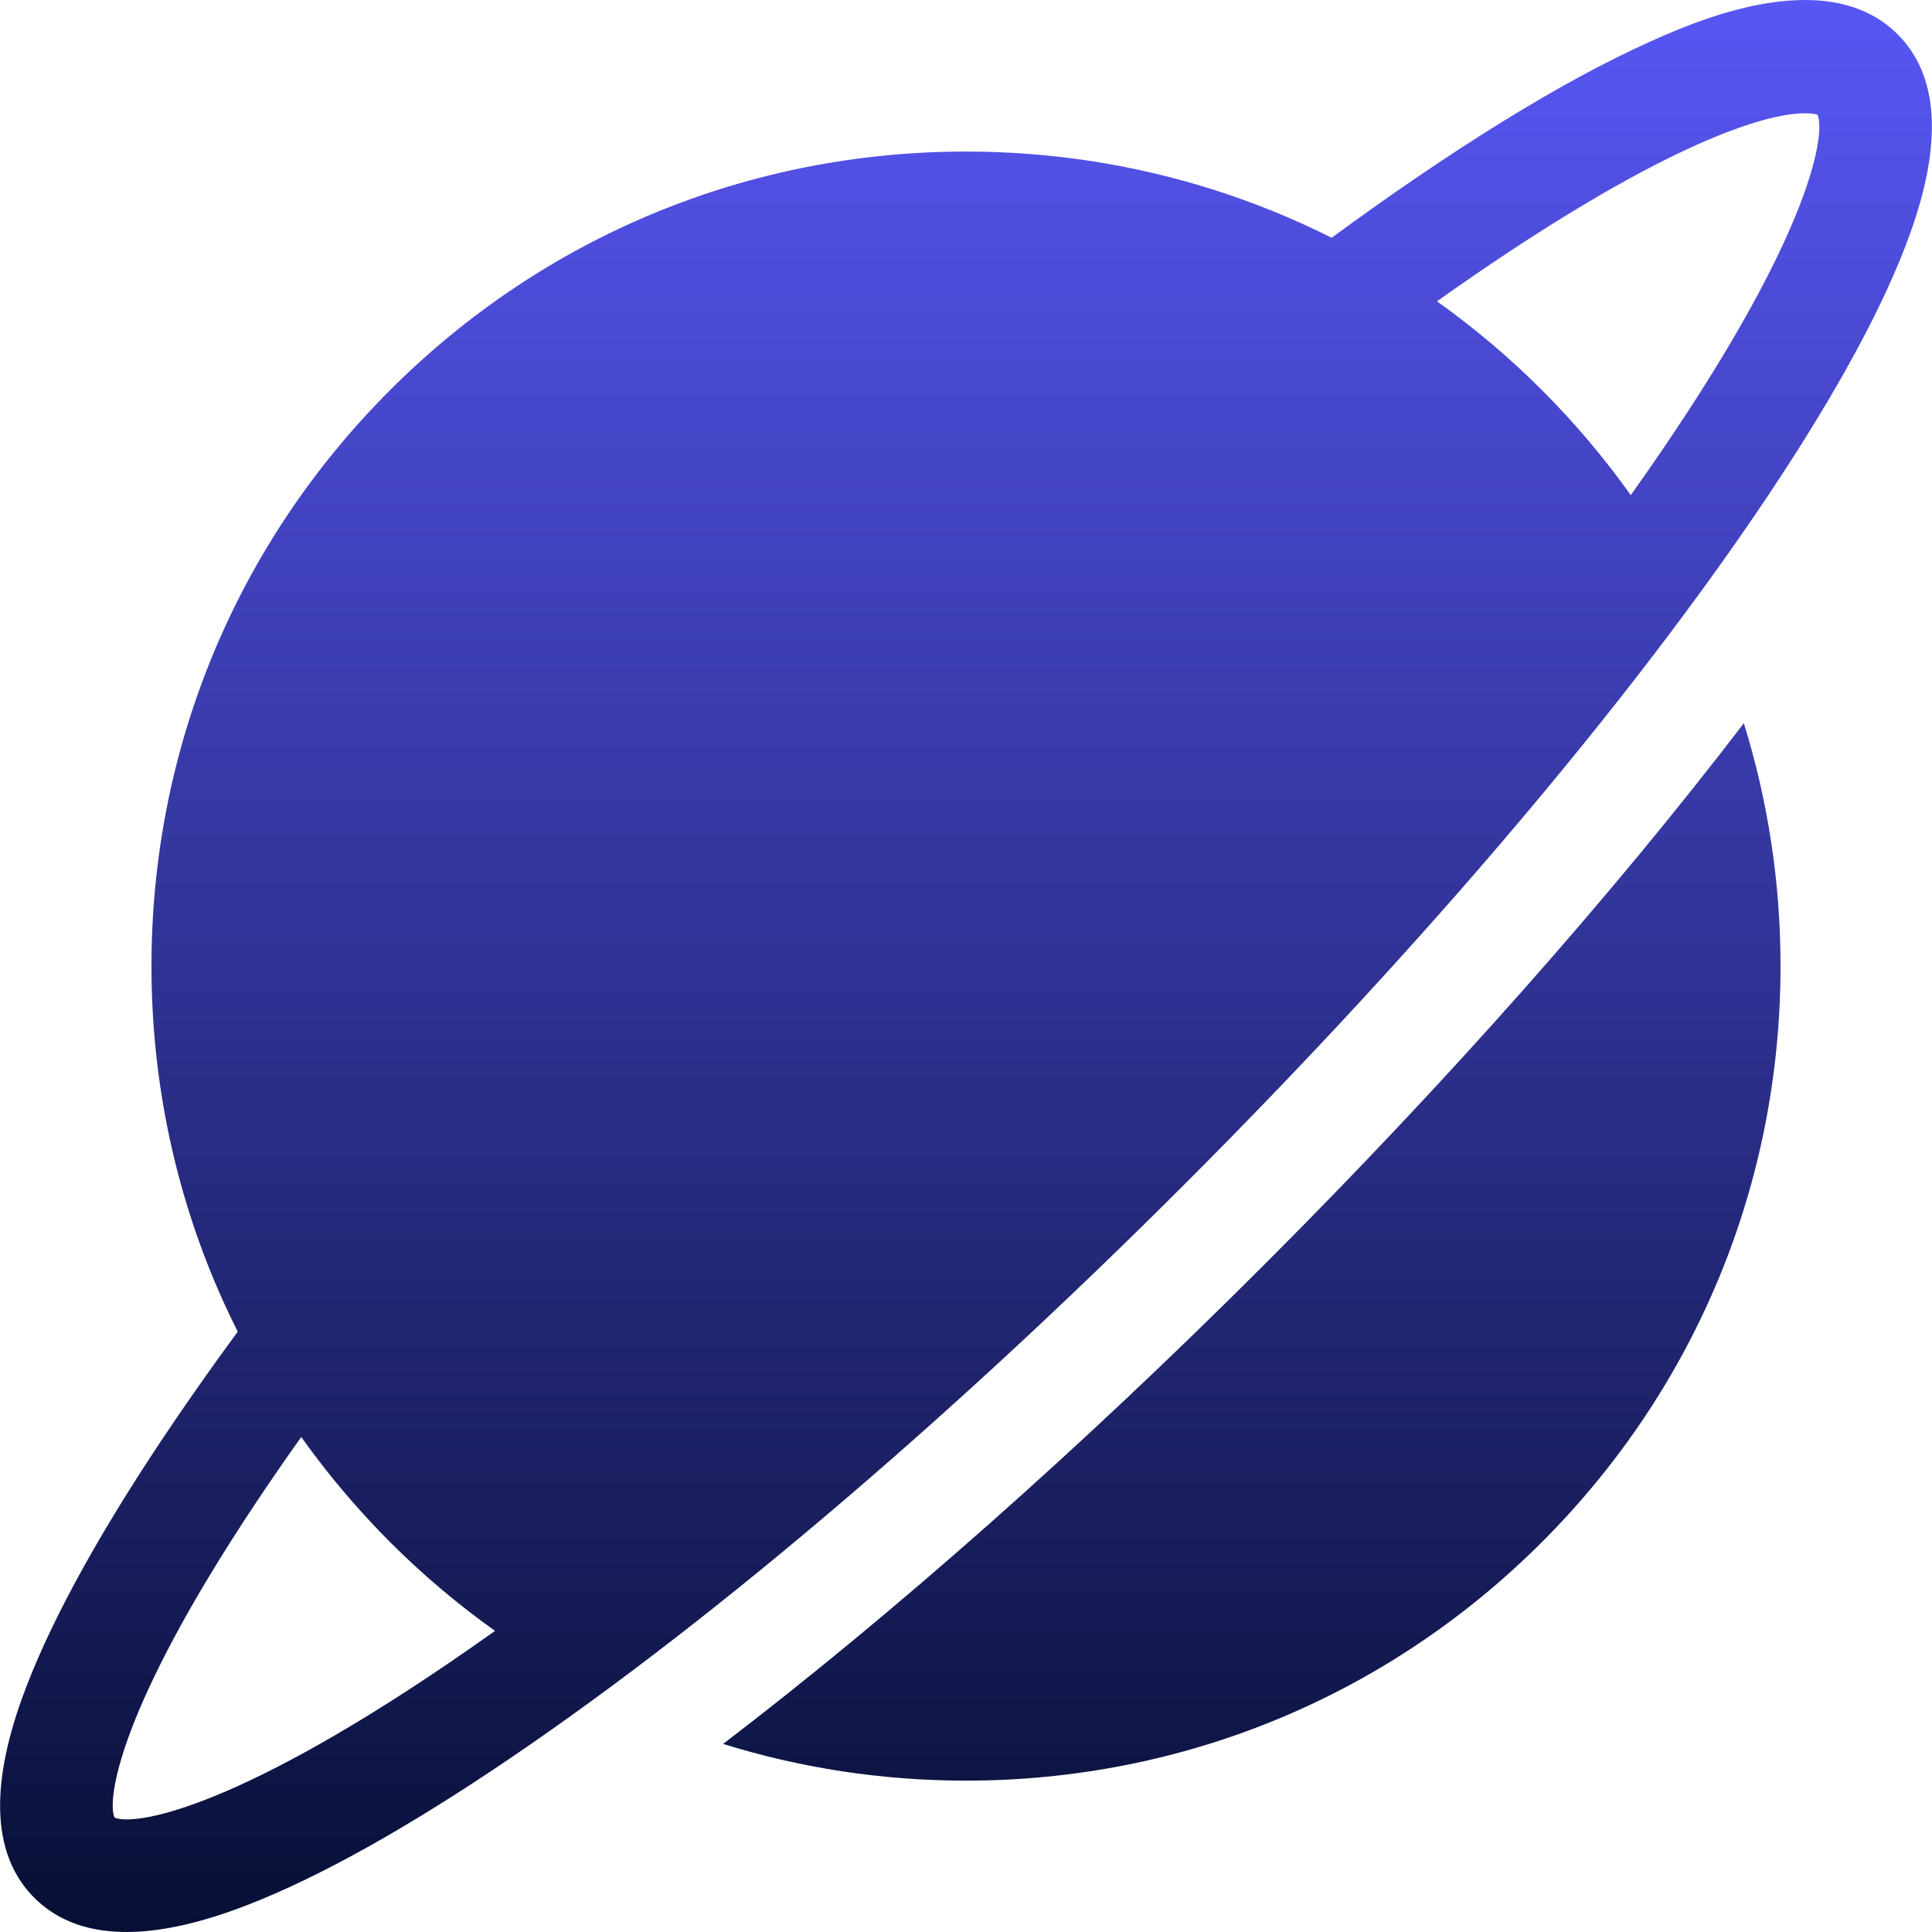 <?xml version="1.0" encoding="UTF-8"?> <svg xmlns="http://www.w3.org/2000/svg" width="512" height="512" viewBox="0 0 512 512" fill="none"><g clip-path="url(#clip0_469_120)"><path d="M462.134 191.654C427.543 236.919 383.754 286.44 335.078 335.116C286.417 383.778 236.895 427.567 191.629 462.159C212.2 468.557 233.843 471.885 256 471.885C313.656 471.885 367.865 449.431 408.635 408.66C449.406 367.889 471.86 313.681 471.859 256.025C471.859 233.869 468.53 212.225 462.134 191.654ZM502.911 9.115C483.858 -9.94 448.525 5.976 436.916 11.206C414 21.529 385.083 39.373 352.898 63.013C342.688 57.879 332.081 53.576 321.179 50.144C300.367 43.582 278.449 40.163 256.002 40.164C198.345 40.163 144.136 62.618 103.367 103.388C62.596 144.159 40.143 198.366 40.142 256.023C40.143 287.197 46.718 317.356 59.19 344.933C60.404 347.618 61.674 350.276 63 352.907C55.767 362.75 49.047 372.315 42.977 381.427L42.973 381.431C24.947 408.475 12.42 431.656 5.741 450.327C-2.871 474.4 -1.743 492.1 9.093 502.938C19.93 513.775 37.638 514.898 61.723 506.278C80.402 499.593 103.593 487.057 130.653 469.017C185.009 432.78 250.077 377.69 313.871 313.893L313.888 313.877C377.674 250.093 432.761 185.026 468.994 130.675C487.033 103.615 499.57 80.425 506.255 61.744C514.872 37.659 513.748 19.952 502.911 9.115ZM119.144 440.591C60.35 480.617 35.082 483.78 30.347 481.678C28.356 477.163 31.117 453.311 67.938 398.072L67.94 398.068C71.818 392.258 75.784 386.508 79.836 380.818C85.489 388.765 91.669 396.323 98.334 403.442C99.982 405.209 101.659 406.949 103.364 408.66C111.966 417.269 121.274 425.142 131.189 432.198H131.192C127.204 435.037 123.188 437.834 119.144 440.591ZM440.564 119.172C437.808 123.215 435.011 127.23 432.172 131.216C425.116 121.301 417.244 111.994 408.637 103.391C400.035 94.784 390.728 86.911 380.813 79.856H380.812C405.378 62.389 427.473 48.86 445.463 40.314C471.361 28.009 480.228 29.93 481.671 30.407C483.739 35.223 480.499 60.509 440.564 119.172Z" fill="url(#paint0_linear_469_120)"></path></g><defs><linearGradient id="paint0_linear_469_120" x1="256.001" y1="0" x2="256.001" y2="512" gradientUnits="userSpaceOnUse"><stop stop-color="#5856F4"></stop><stop offset="1" stop-color="#070F35"></stop></linearGradient><clipPath id="clip0_469_120"><rect width="512" height="512" fill="white"></rect></clipPath></defs></svg> 
